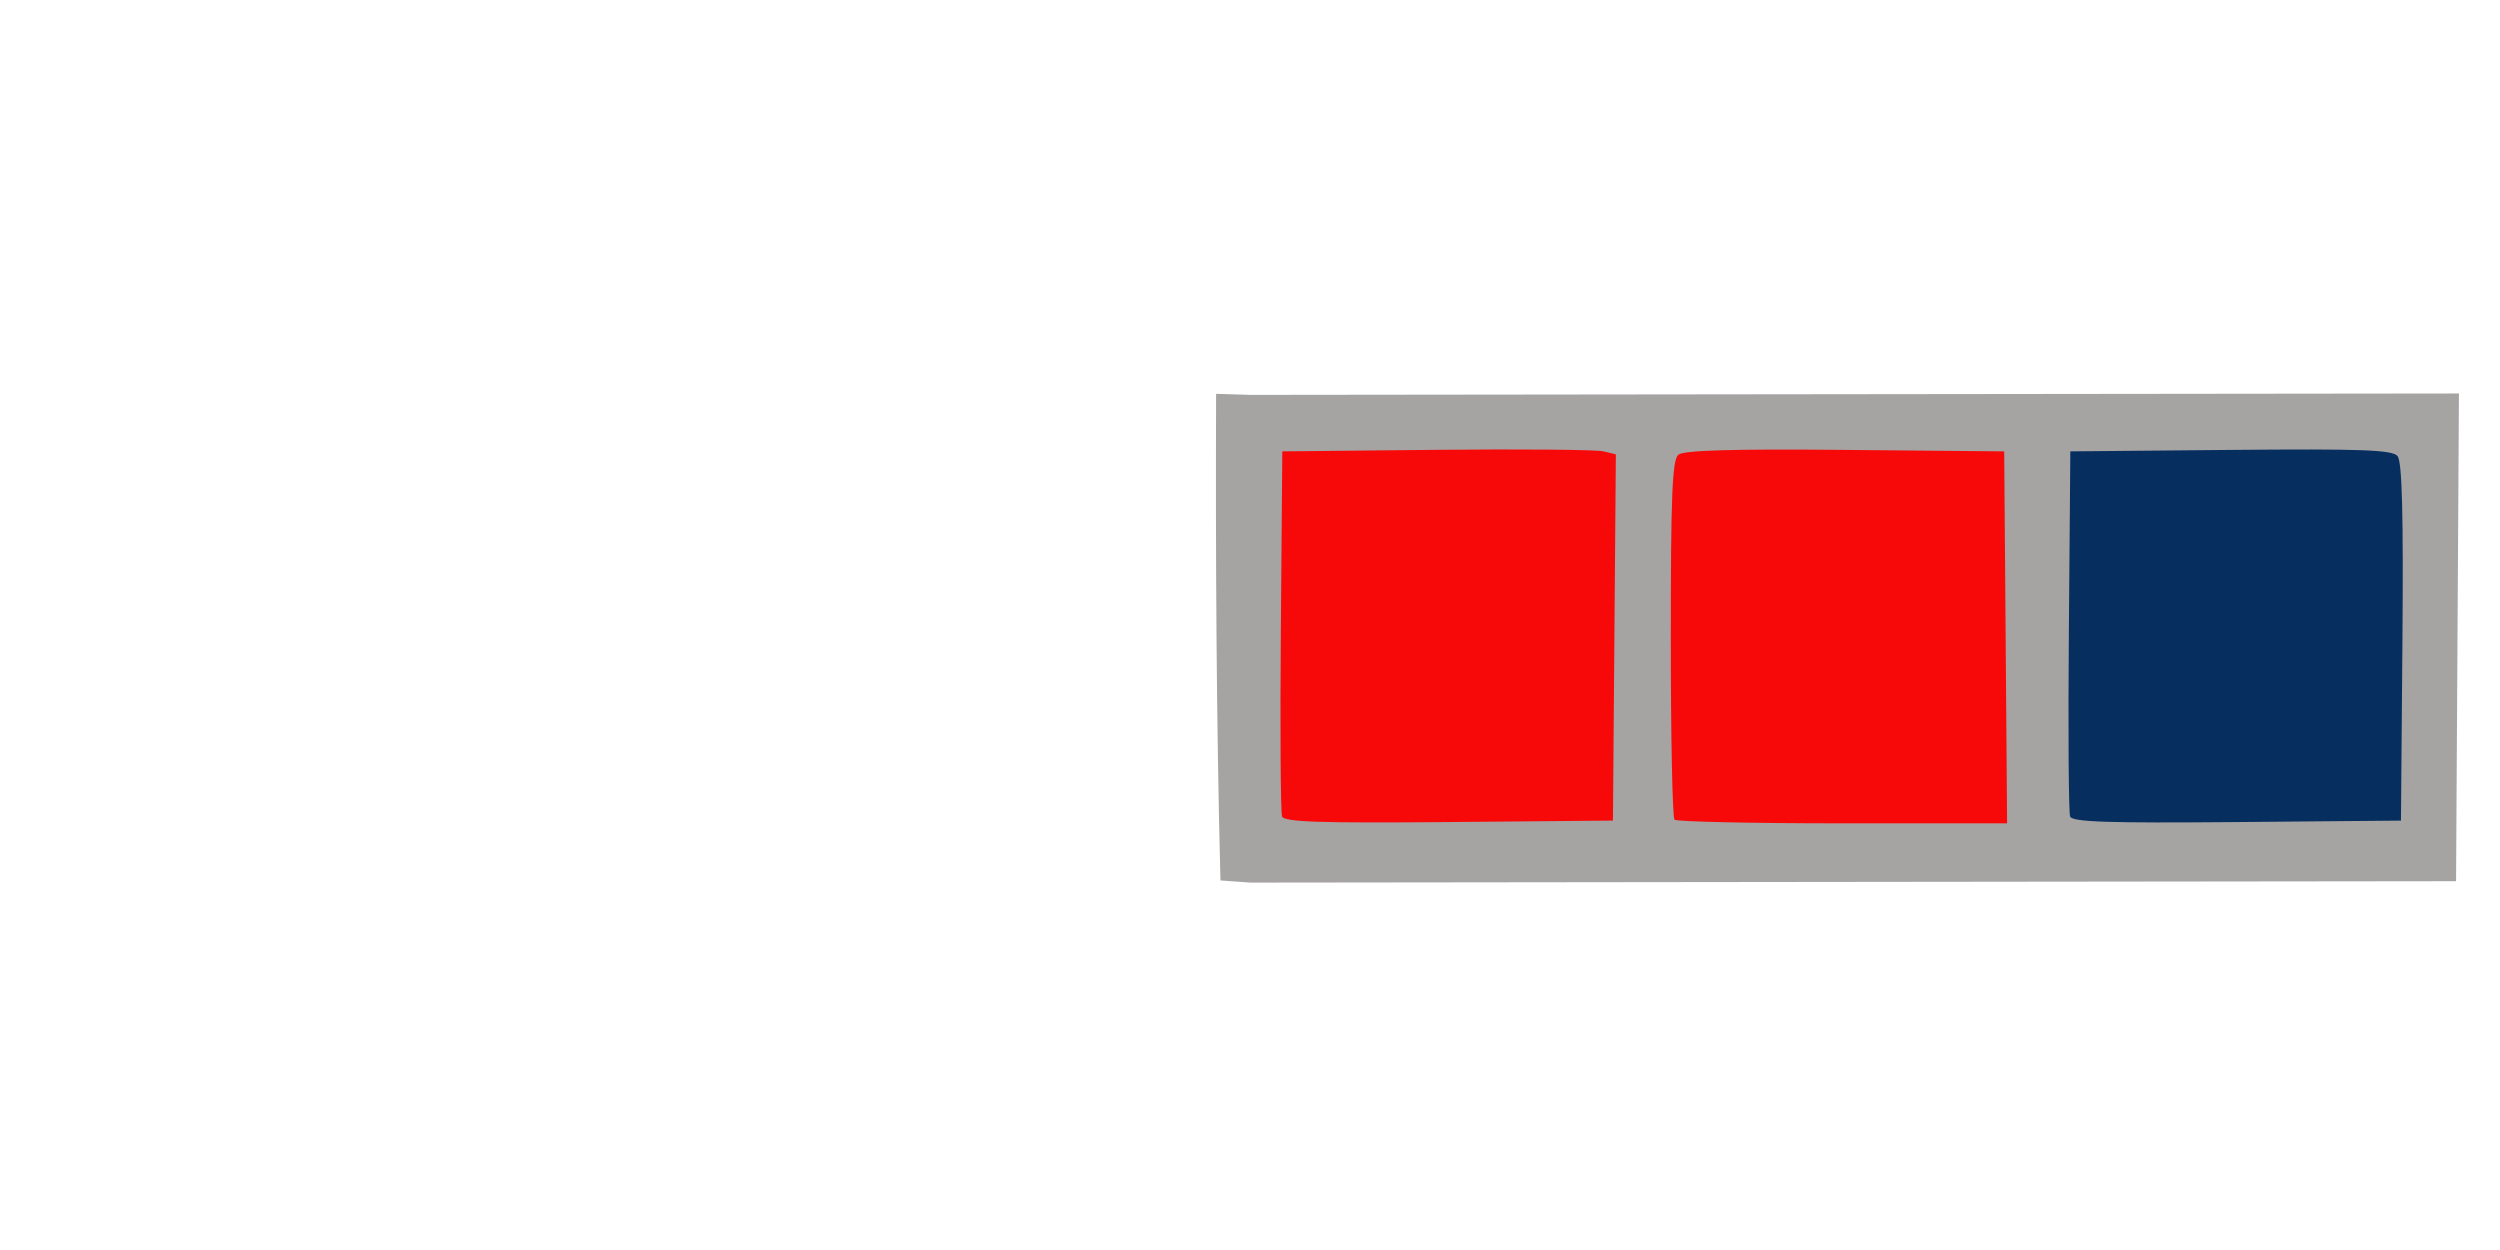 <?xml version="1.0" encoding="UTF-8" standalone="no"?>
<!-- Created with Inkscape (http://www.inkscape.org/) -->

<svg
   xmlns:dc="http://purl.org/dc/elements/1.1/"
   xmlns:cc="http://creativecommons.org/ns#"
   xmlns:rdf="http://www.w3.org/1999/02/22-rdf-syntax-ns#"
   xmlns:svg="http://www.w3.org/2000/svg"
   xmlns="http://www.w3.org/2000/svg"
   xmlns:sodipodi="http://sodipodi.sourceforge.net/DTD/sodipodi-0.dtd"
   xmlns:inkscape="http://www.inkscape.org/namespaces/inkscape"
   width="256"
   height="128"
   viewBox="0 0 67.733 33.867"
   version="1.1"
   id="svg8"
   inkscape:version="0.92.1 r15371"
   sodipodi:docname="4-Lieutenant.svg">
  <defs
     id="defs2" />
  <sodipodi:namedview
     id="base"
     pagecolor="#ffffff"
     bordercolor="#666666"
     borderopacity="1.0"
     inkscape:pageopacity="0.0"
     inkscape:pageshadow="2"
     inkscape:zoom="1.4"
     inkscape:cx="102.89677"
     inkscape:cy="139.70413"
     inkscape:document-units="mm"
     inkscape:current-layer="layer1"
     showgrid="false"
     units="px"
     inkscape:pagecheckerboard="true"
     inkscape:window-width="1855"
     inkscape:window-height="1056"
     inkscape:window-x="65"
     inkscape:window-y="1104"
     inkscape:window-maximized="1" />
  <g
     inkscape:label="Layer 1"
     inkscape:groupmode="layer"
     id="layer1"
     transform="translate(0,-263.133)">
    <g
       transform="matrix(0.265,0,0,0.265,-0.015,248.026)"
       inkscape:label="Layer 1"
       id="layer1-1">
      <g
         id="g5478">
        <path
           sodipodi:nodetypes="cccccccc"
           inkscape:connector-curvature="0"
           id="path5608"
           d="m 124.389,97.272 3.534,0.108 123.534,-0.142 -0.147,24.932 -0.147,24.932 -123.264,0.142 -3.066,-0.22 c -0.422,-16.583 -0.5,-33.165 -0.445,-49.753 z"
           style="fill:#a6a3a3;stroke-width:0.563" />
        <path
           inkscape:connector-curvature="0"
           id="path5602"
           d="m 165.11,122.184 0.148,-18.721 -1.275,-0.312 c -0.701,-0.171 -8.374,-0.24 -17.051,-0.153 l -15.776,0.158 -0.149,18.306 c -0.082,10.068 -0.025,18.629 0.126,19.024 0.216,0.563 3.879,0.685 17.051,0.568 l 16.776,-0.149 z"
           style="fill:#a6a3a3;stroke-width:0.563" />
        <path
           inkscape:connector-curvature="0"
           id="path5600"
           d="m 205.112,122.172 -0.148,-19.015 -16.271,-0.15 c -11.534,-0.106 -16.496,0.037 -17.043,0.492 -0.625,0.519 -0.773,4.103 -0.773,18.789 0,9.981 0.169,18.317 0.376,18.524 0.207,0.207 7.943,0.376 17.192,0.376 h 16.816 z"
           style="fill:#a6a3a3;stroke-width:0.563" />
        <path
           inkscape:connector-curvature="0"
           id="path5482"
           d="m 245.678,122.662 c 0.107,-13.106 -0.034,-18.463 -0.499,-19.024 -0.53,-0.638 -3.631,-0.753 -17.051,-0.631 l -16.404,0.149 -0.149,18.306 c -0.082,10.068 -0.025,18.629 0.126,19.024 0.216,0.563 3.879,0.685 17.051,0.568 l 16.776,-0.149 z"
           style="fill:#a6a3a3;stroke-width:0.563" />
        <path
           inkscape:connector-curvature="0"
           id="path5490"
           d="m 131.134,140.486 c -0.151,-0.394 -0.208,-8.955 -0.126,-19.024 l 0.149,-18.306 15.776,-0.158 c 8.677,-0.087 16.349,-0.018 17.051,0.153 l 1.275,0.312 -0.148,18.721 -0.148,18.721 -16.776,0.149 c -13.173,0.117 -16.835,-0.005 -17.051,-0.568 z"
           style="fill:#f80909;fill-opacity:1;stroke-width:0.563" />
        <path
           inkscape:connector-curvature="0"
           id="path5488"
           d="m 171.253,140.811 c -0.207,-0.207 -0.376,-8.542 -0.376,-18.524 0,-14.687 0.147,-18.27 0.773,-18.789 0.548,-0.455 5.509,-0.598 17.043,-0.492 l 16.271,0.15 0.148,19.015 0.148,19.015 h -16.816 c -9.249,0 -16.985,-0.169 -17.192,-0.376 z"
           style="fill:#f80909;fill-opacity:1;stroke-width:0.563" />
        <path
           inkscape:connector-curvature="0"
           id="path5480"
           d="m 211.702,140.486 c -0.151,-0.394 -0.208,-8.955 -0.126,-19.024 l 0.149,-18.306 16.404,-0.149 c 13.42,-0.122 16.522,-0.007 17.051,0.631 0.465,0.56 0.605,5.917 0.499,19.024 l -0.149,18.244 -16.776,0.149 c -13.173,0.117 -16.835,-0.005 -17.051,-0.568 z"
           style="fill:#062e5f;fill-opacity:1;stroke-width:0.563" />
      </g>
    </g>
  </g>
</svg>
